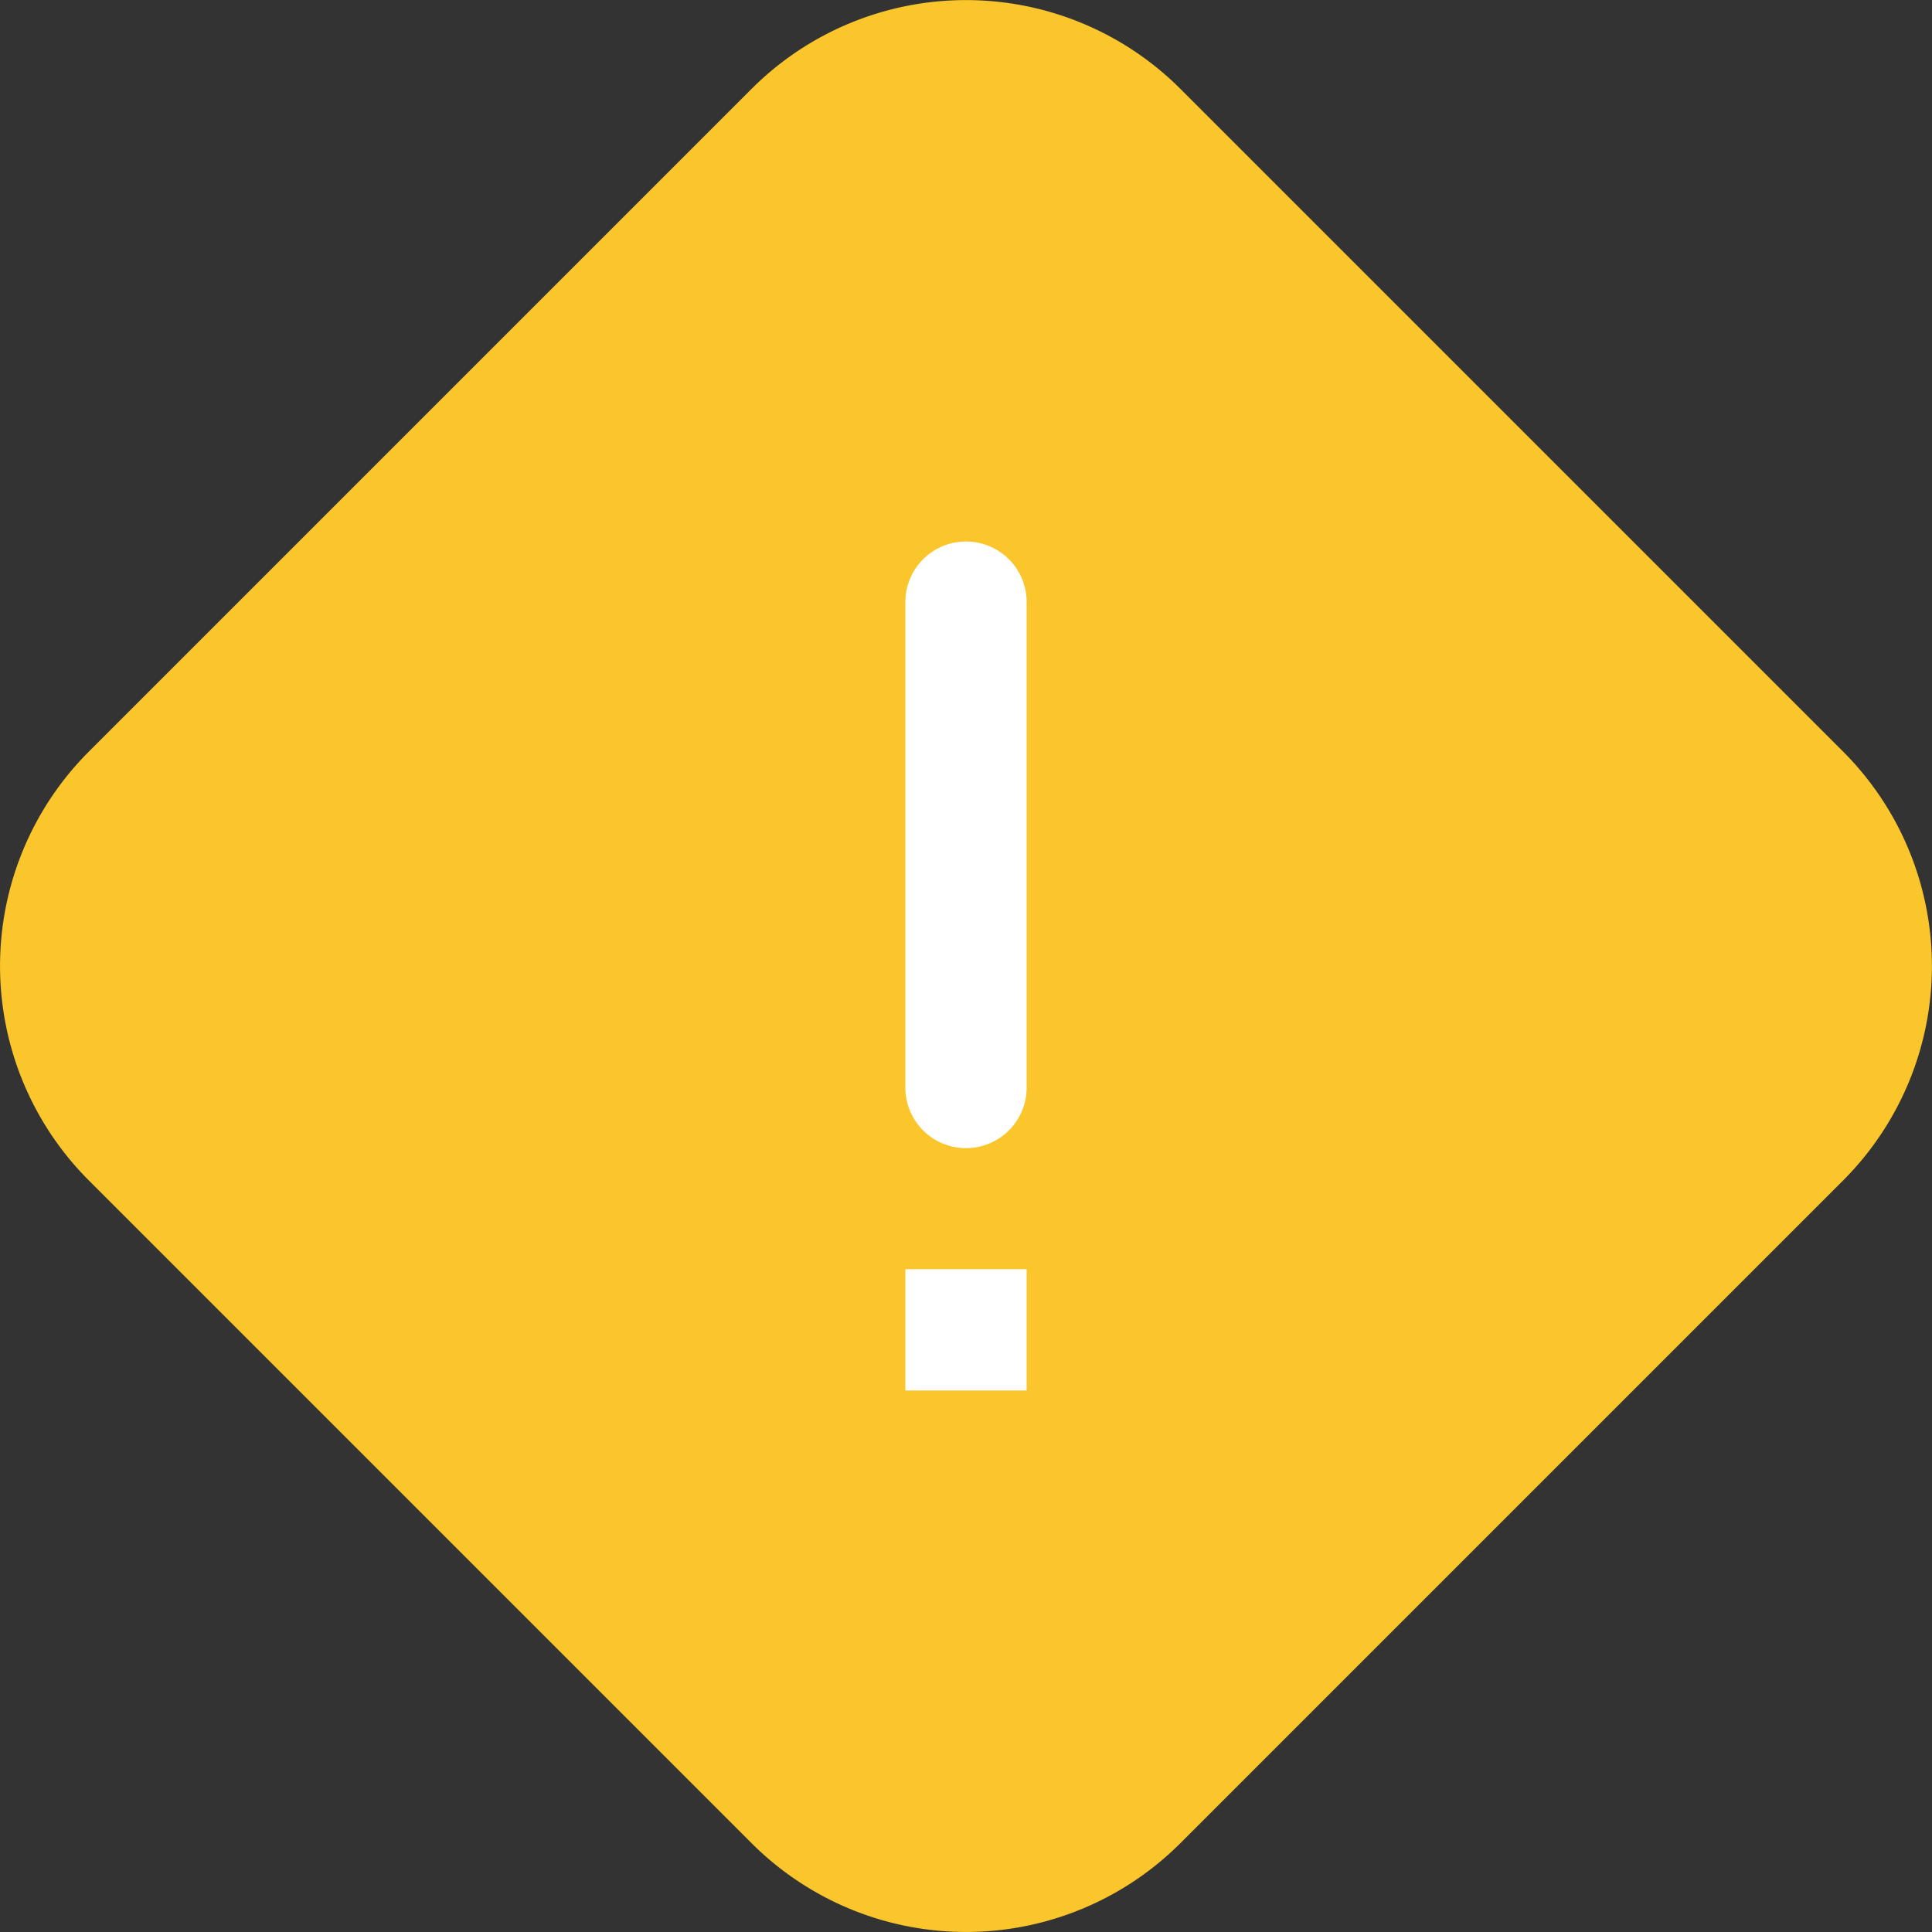 <svg xmlns="http://www.w3.org/2000/svg" width="39.5" height="39.5" viewBox="0 0 39.5 39.5"><rect x="0" y="0" width="39.5" height="39.5" fill="#333333" stroke="none"/><defs><style>.a{fill:#fac62b;}.b{fill:#fff;}</style></defs><g transform="translate(-0.072 -0.072)"><path class="a" d="M1.888,15.439l13.55-13.55a6.2,6.2,0,0,1,8.767,0l13.55,13.55a6.2,6.2,0,0,1,0,8.767l-13.55,13.55a6.2,6.2,0,0,1-8.767,0L1.888,24.206A6.2,6.2,0,0,1,1.888,15.439Zm0,0" transform="translate(0 0)"/><g transform="translate(18.582 11.143)"><path class="b" d="M240.17,142.937a1.24,1.24,0,0,1,1.24,1.24V154.1a1.24,1.24,0,1,1-2.48,0v-9.919A1.24,1.24,0,0,1,240.17,142.937Zm0,0" transform="translate(-238.93 -142.937)"/><path class="b" d="M238.93,334.937h2.48v2.48h-2.48Zm0,0" transform="translate(-238.93 -320.059)"/></g></g></svg>